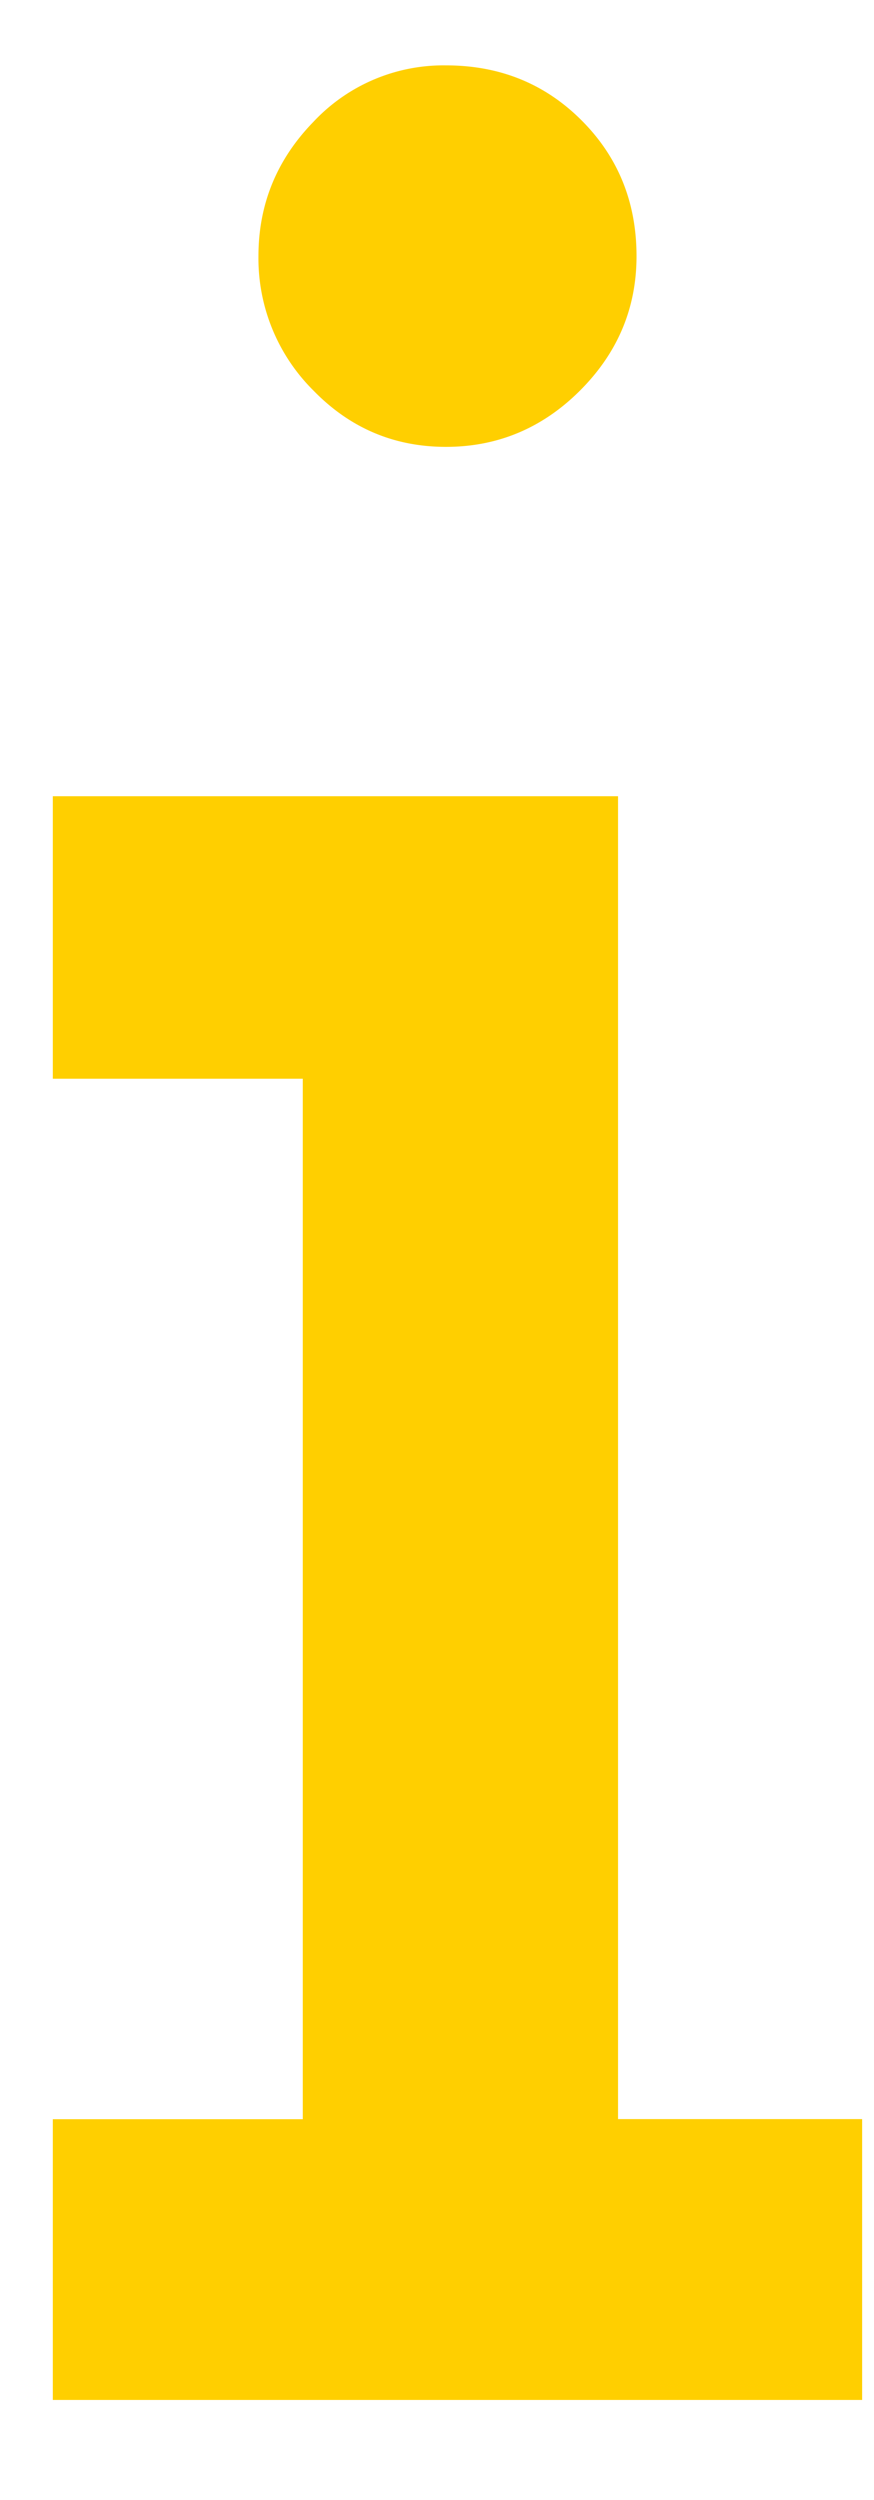 <svg xmlns="http://www.w3.org/2000/svg" width="7" height="20" fill="none" viewBox="0 0 7 20">
  <path fill="#FFCF00" d="M5.098 2.05c0 .414-.15.772-.452 1.074-.3.3-.659.451-1.074.451-.415 0-.769-.15-1.062-.451a1.488 1.488 0 0 1-.44-1.075c0-.415.147-.773.44-1.074A1.427 1.427 0 0 1 3.572.523c.431 0 .793.147 1.086.44.293.293.44.655.44 1.086Zm1.807 14.904V19.2H.423v-2.246h2.002V8.63H.423V6.37H4.95v10.583h1.954Z"/>
</svg>
